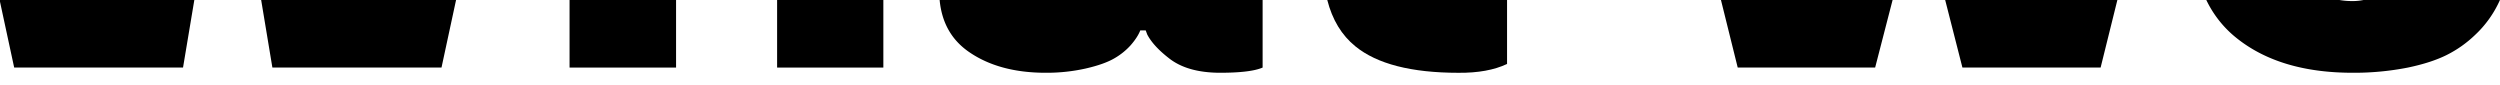 <?xml version="1.0" encoding="UTF-8"?> <svg xmlns="http://www.w3.org/2000/svg" id="Слой_1" data-name="Слой 1" viewBox="0 0 2697 92"> <title>Монтажная область 49</title> <polygon points="209.64 0 197.45 72.89 15.3 72.89 -0.41 0 209.64 0"></polygon> <polygon points="492 0 476.29 72.89 293.85 72.89 281.74 0 492 0"></polygon> <rect x="838.35" width="114.61" height="72.89"></rect> <rect x="614.44" width="114.9" height="72.89"></rect> <path d="M1362.11,0V72.89q-12.9,5.59-45.68,5.6-35.88,0-55.77-16-16.54-12.89-23-25.22L1236,32.81h-5.88q-2.8,7.29-10.37,16a71.37,71.37,0,0,1-17.38,14q-10.92,6.45-31,11.07a192.58,192.58,0,0,1-43.3,4.62q-50.16,0-82.67-22.42Q1017.11,36.62,1013.68,0h158.94q1.8,0,3.69,0T1180,0Z"></path> <path d="M1625.81,0V69q-20.75,9.81-52.41,9.53-76.23,0-111.25-28.58Q1440,32,1431.87,0Z"></path> <polygon points="2041.73 0 2022.9 72.89 1874.65 72.89 1856.57 0 2041.73 0"></polygon> <polygon points="2284.22 0 2266.14 72.89 2117.06 72.89 2098.46 0 2284.22 0"></polygon> <path d="M2696.94,0a116.22,116.22,0,0,1-27,37.86,124.39,124.39,0,0,1-30.13,21.3q-16.68,8.4-42.17,13.73a299.25,299.25,0,0,1-59.69,5.6q-78.48,0-125.27-37.55A116.41,116.41,0,0,1,2380.17,0H2523.8A80.91,80.91,0,0,0,2538,1.15,58.06,58.06,0,0,0,2549.73,0Z"></path> </svg> 
